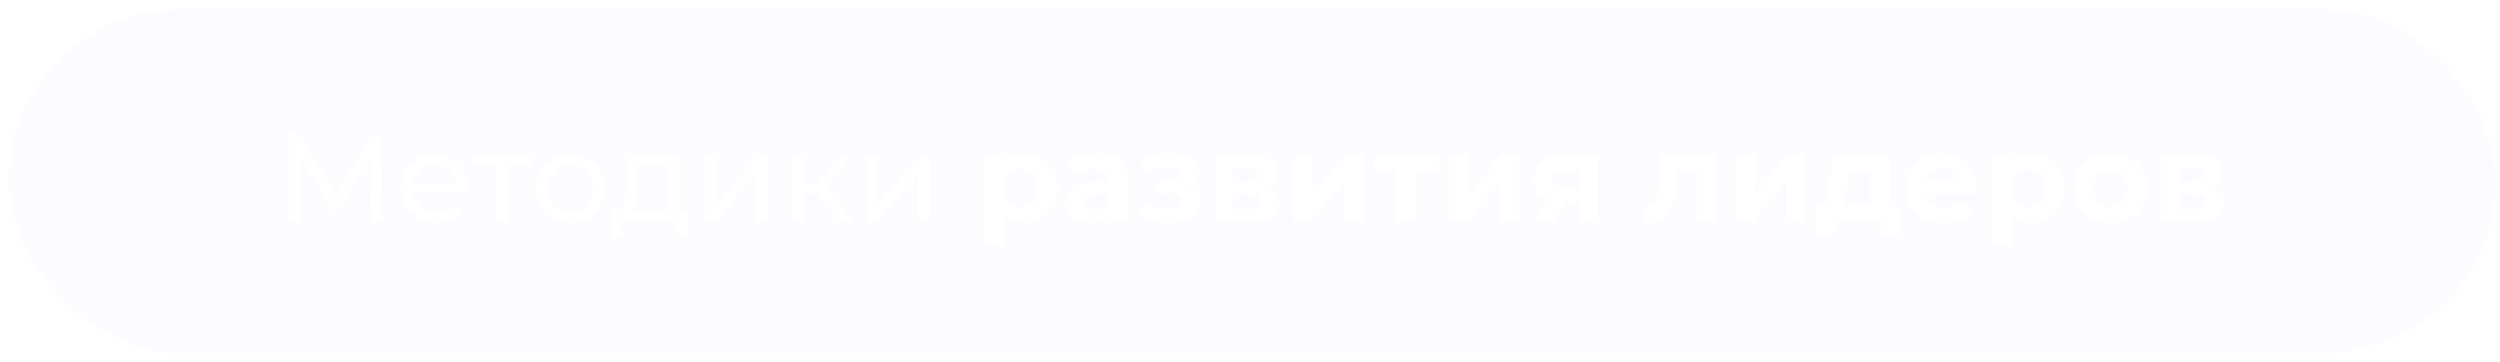 <?xml version="1.0" encoding="UTF-8"?> <svg xmlns="http://www.w3.org/2000/svg" width="276" height="40" viewBox="0 0 276 40" fill="none"><g filter="url(#filter0_b_507_4254)"><rect x="0.704" y="0.729" width="275.127" height="38.509" rx="19.255" fill="#8DC6FF" fill-opacity="0.05"></rect><rect x="0.858" y="0.883" width="274.818" height="38.201" rx="19.101" stroke="white" stroke-width="0.308"></rect><path d="M42.2 24.482H40.873L40.86 17.438L37.365 23.308H36.73L33.235 17.479V24.482H31.909V14.814H33.042L37.075 21.609L41.053 14.814H42.186L42.2 24.482ZM51.604 20.863C51.604 20.974 51.591 21.14 51.577 21.264H45.637C45.803 22.549 46.839 23.405 48.289 23.405C49.146 23.405 49.864 23.115 50.403 22.521L51.135 23.377C50.472 24.151 49.464 24.565 48.248 24.565C45.886 24.565 44.311 23.005 44.311 20.822C44.311 18.654 45.872 17.093 47.986 17.093C50.099 17.093 51.604 18.612 51.604 20.863ZM47.986 18.212C46.715 18.212 45.776 19.068 45.637 20.311H50.334C50.196 19.082 49.27 18.212 47.986 18.212ZM58.807 17.162V18.322H56.128V24.482H54.802V18.322H52.122V17.162H58.807ZM62.975 24.565C60.779 24.565 59.163 23.005 59.163 20.822C59.163 18.64 60.779 17.093 62.975 17.093C65.171 17.093 66.773 18.64 66.773 20.822C66.773 23.005 65.171 24.565 62.975 24.565ZM62.975 23.405C64.384 23.405 65.434 22.383 65.434 20.822C65.434 19.261 64.384 18.253 62.975 18.253C61.566 18.253 60.502 19.261 60.502 20.822C60.502 22.383 61.566 23.405 62.975 23.405ZM74.96 23.322H76.079V26.181H74.836V24.482H68.717V26.181H67.46V23.322H67.847C68.897 23.267 69.076 21.485 69.173 19.634L69.283 17.162H74.96V23.322ZM70.388 19.731C70.333 21.25 70.195 22.742 69.532 23.322H73.634V18.322H70.457L70.388 19.731ZM77.807 24.482V17.162H79.133V22.493L83.622 17.162H84.823V24.482H83.498V19.151L79.022 24.482H77.807ZM92.701 24.482L90.243 21.388H88.723V24.482H87.397V17.162H88.723V20.256H90.27L92.646 17.162H94.069L91.293 20.684L94.262 24.482H92.701ZM95.653 24.482V17.162H96.978V22.493L101.468 17.162H102.669V24.482H101.343V19.151L96.868 24.482H95.653ZM113.083 16.941C115.168 16.941 116.784 18.433 116.784 20.767C116.784 23.101 115.168 24.593 113.083 24.593C112.157 24.593 111.397 24.303 110.845 23.695V27.162H108.69V17.051H110.748V17.908C111.287 17.258 112.088 16.941 113.083 16.941ZM112.71 22.825C113.787 22.825 114.602 22.051 114.602 20.767C114.602 19.482 113.787 18.709 112.71 18.709C111.632 18.709 110.817 19.482 110.817 20.767C110.817 22.051 111.632 22.825 112.71 22.825ZM121.06 16.941C123.325 16.941 124.637 17.991 124.637 20.242V24.482H122.621V23.557C122.22 24.234 121.447 24.593 120.356 24.593C118.615 24.593 117.579 23.626 117.579 22.341C117.579 21.029 118.505 20.118 120.77 20.118H122.483C122.483 19.192 121.93 18.654 120.77 18.654C119.983 18.654 119.168 18.916 118.629 19.344L117.855 17.838C118.67 17.258 119.872 16.941 121.06 16.941ZM120.894 23.143C121.612 23.143 122.234 22.811 122.483 22.134V21.375H121.005C119.996 21.375 119.679 21.747 119.679 22.245C119.679 22.784 120.135 23.143 120.894 23.143ZM131.262 20.615C132.146 20.891 132.658 21.471 132.658 22.272C132.658 23.723 131.055 24.62 128.942 24.62C127.795 24.62 126.635 24.386 125.668 23.902L126.248 22.397C127.022 22.77 127.934 22.963 128.845 22.963C129.84 22.963 130.475 22.645 130.475 22.093C130.475 21.609 130.061 21.361 129.287 21.361H127.768V20.021H129.094C129.854 20.021 130.268 19.772 130.268 19.317C130.268 18.847 129.757 18.571 128.804 18.571C128.058 18.571 127.284 18.75 126.456 19.082L125.931 17.59C126.939 17.148 127.961 16.913 128.942 16.913C130.945 16.913 132.45 17.687 132.45 18.999C132.45 19.703 131.981 20.297 131.262 20.615ZM139.875 20.601C140.745 20.891 141.187 21.485 141.187 22.369C141.187 23.681 140.206 24.482 138.162 24.482H134.198V17.051H137.996C139.861 17.051 140.966 17.756 140.966 18.971C140.966 19.717 140.566 20.283 139.875 20.601ZM136.173 18.515V20.104H137.803C138.549 20.104 138.936 19.828 138.936 19.303C138.936 18.764 138.549 18.515 137.803 18.515H136.173ZM137.983 23.018C138.77 23.018 139.171 22.756 139.171 22.203C139.171 21.637 138.811 21.375 138.024 21.375H136.173V23.018H137.983ZM142.79 24.482V17.051H144.931V21.471L148.55 17.051H150.525V24.482H148.385V20.062L144.779 24.482H142.79ZM158.84 17.051V18.819H156.326V24.482H154.185V18.819H151.671V17.051H158.84ZM159.989 24.482V17.051H162.13V21.471L165.749 17.051H167.724V24.482H165.583V20.062L161.978 24.482H159.989ZM172.848 17.051H176.398V24.482H174.478V22.355H172.889L171.48 24.482H169.187L170.886 22.051C169.864 21.651 169.298 20.877 169.298 19.786C169.298 18.018 170.665 17.051 172.848 17.051ZM172.889 18.805C171.991 18.805 171.494 19.109 171.494 19.855C171.494 20.601 171.964 20.919 172.862 20.919H174.478V18.805H172.889ZM183.154 17.051H189.508V24.482H187.353V18.819H185.005L184.936 20.131C184.825 22.784 184.397 24.634 182.56 24.634C182.228 24.634 181.869 24.579 181.441 24.469L181.552 22.701C181.662 22.714 181.773 22.728 181.869 22.728C182.891 22.728 182.974 21.444 183.043 20.035L183.154 17.051ZM191.58 24.482V17.051H193.721V21.471L197.34 17.051H199.315V24.482H197.174V20.062L193.569 24.482H191.58ZM208.652 22.714H209.715V26.085H207.712V24.482H202.491V26.085H200.488V22.714H200.792C201.814 22.687 201.994 21.236 202.077 19.62L202.174 17.051H208.652V22.714ZM204.024 19.772C203.983 21.029 203.886 22.162 203.361 22.714H206.497V18.819H204.066L204.024 19.772ZM218.295 20.794C218.295 20.96 218.268 21.195 218.254 21.375H212.632C212.839 22.3 213.627 22.866 214.759 22.866C215.547 22.866 216.113 22.631 216.624 22.148L217.77 23.391C217.08 24.178 216.044 24.593 214.704 24.593C212.135 24.593 210.464 22.977 210.464 20.767C210.464 18.543 212.162 16.941 214.428 16.941C216.61 16.941 218.295 18.405 218.295 20.794ZM214.442 18.571C213.461 18.571 212.756 19.165 212.604 20.118H216.265C216.113 19.178 215.408 18.571 214.442 18.571ZM224.326 16.941C226.411 16.941 228.027 18.433 228.027 20.767C228.027 23.101 226.411 24.593 224.326 24.593C223.4 24.593 222.64 24.303 222.088 23.695V27.162H219.933V17.051H221.991V17.908C222.53 17.258 223.331 16.941 224.326 16.941ZM223.953 22.825C225.03 22.825 225.845 22.051 225.845 20.767C225.845 19.482 225.03 18.709 223.953 18.709C222.875 18.709 222.06 19.482 222.06 20.767C222.06 22.051 222.875 22.825 223.953 22.825ZM233.018 24.593C230.656 24.593 228.93 23.005 228.93 20.767C228.93 18.529 230.656 16.941 233.018 16.941C235.38 16.941 237.093 18.529 237.093 20.767C237.093 23.005 235.38 24.593 233.018 24.593ZM233.018 22.825C234.096 22.825 234.911 22.051 234.911 20.767C234.911 19.482 234.096 18.709 233.018 18.709C231.941 18.709 231.112 19.482 231.112 20.767C231.112 22.051 231.941 22.825 233.018 22.825ZM244.252 20.601C245.122 20.891 245.564 21.485 245.564 22.369C245.564 23.681 244.584 24.482 242.539 24.482H238.575V17.051H242.374C244.238 17.051 245.343 17.756 245.343 18.971C245.343 19.717 244.943 20.283 244.252 20.601ZM240.55 18.515V20.104H242.18C242.926 20.104 243.313 19.828 243.313 19.303C243.313 18.764 242.926 18.515 242.18 18.515H240.55ZM242.36 23.018C243.147 23.018 243.548 22.756 243.548 22.203C243.548 21.637 243.189 21.375 242.401 21.375H240.55V23.018H242.36Z" fill="white"></path></g><defs><filter id="filter0_b_507_4254" x="-20.091" y="-20.067" width="316.717" height="80.1" filterUnits="userSpaceOnUse" color-interpolation-filters="sRGB"><feFlood flood-opacity="0" result="BackgroundImageFix"></feFlood><feGaussianBlur in="BackgroundImageFix" stdDeviation="10.398"></feGaussianBlur><feComposite in2="SourceAlpha" operator="in" result="effect1_backgroundBlur_507_4254"></feComposite><feBlend mode="normal" in="SourceGraphic" in2="effect1_backgroundBlur_507_4254" result="shape"></feBlend></filter></defs></svg> 